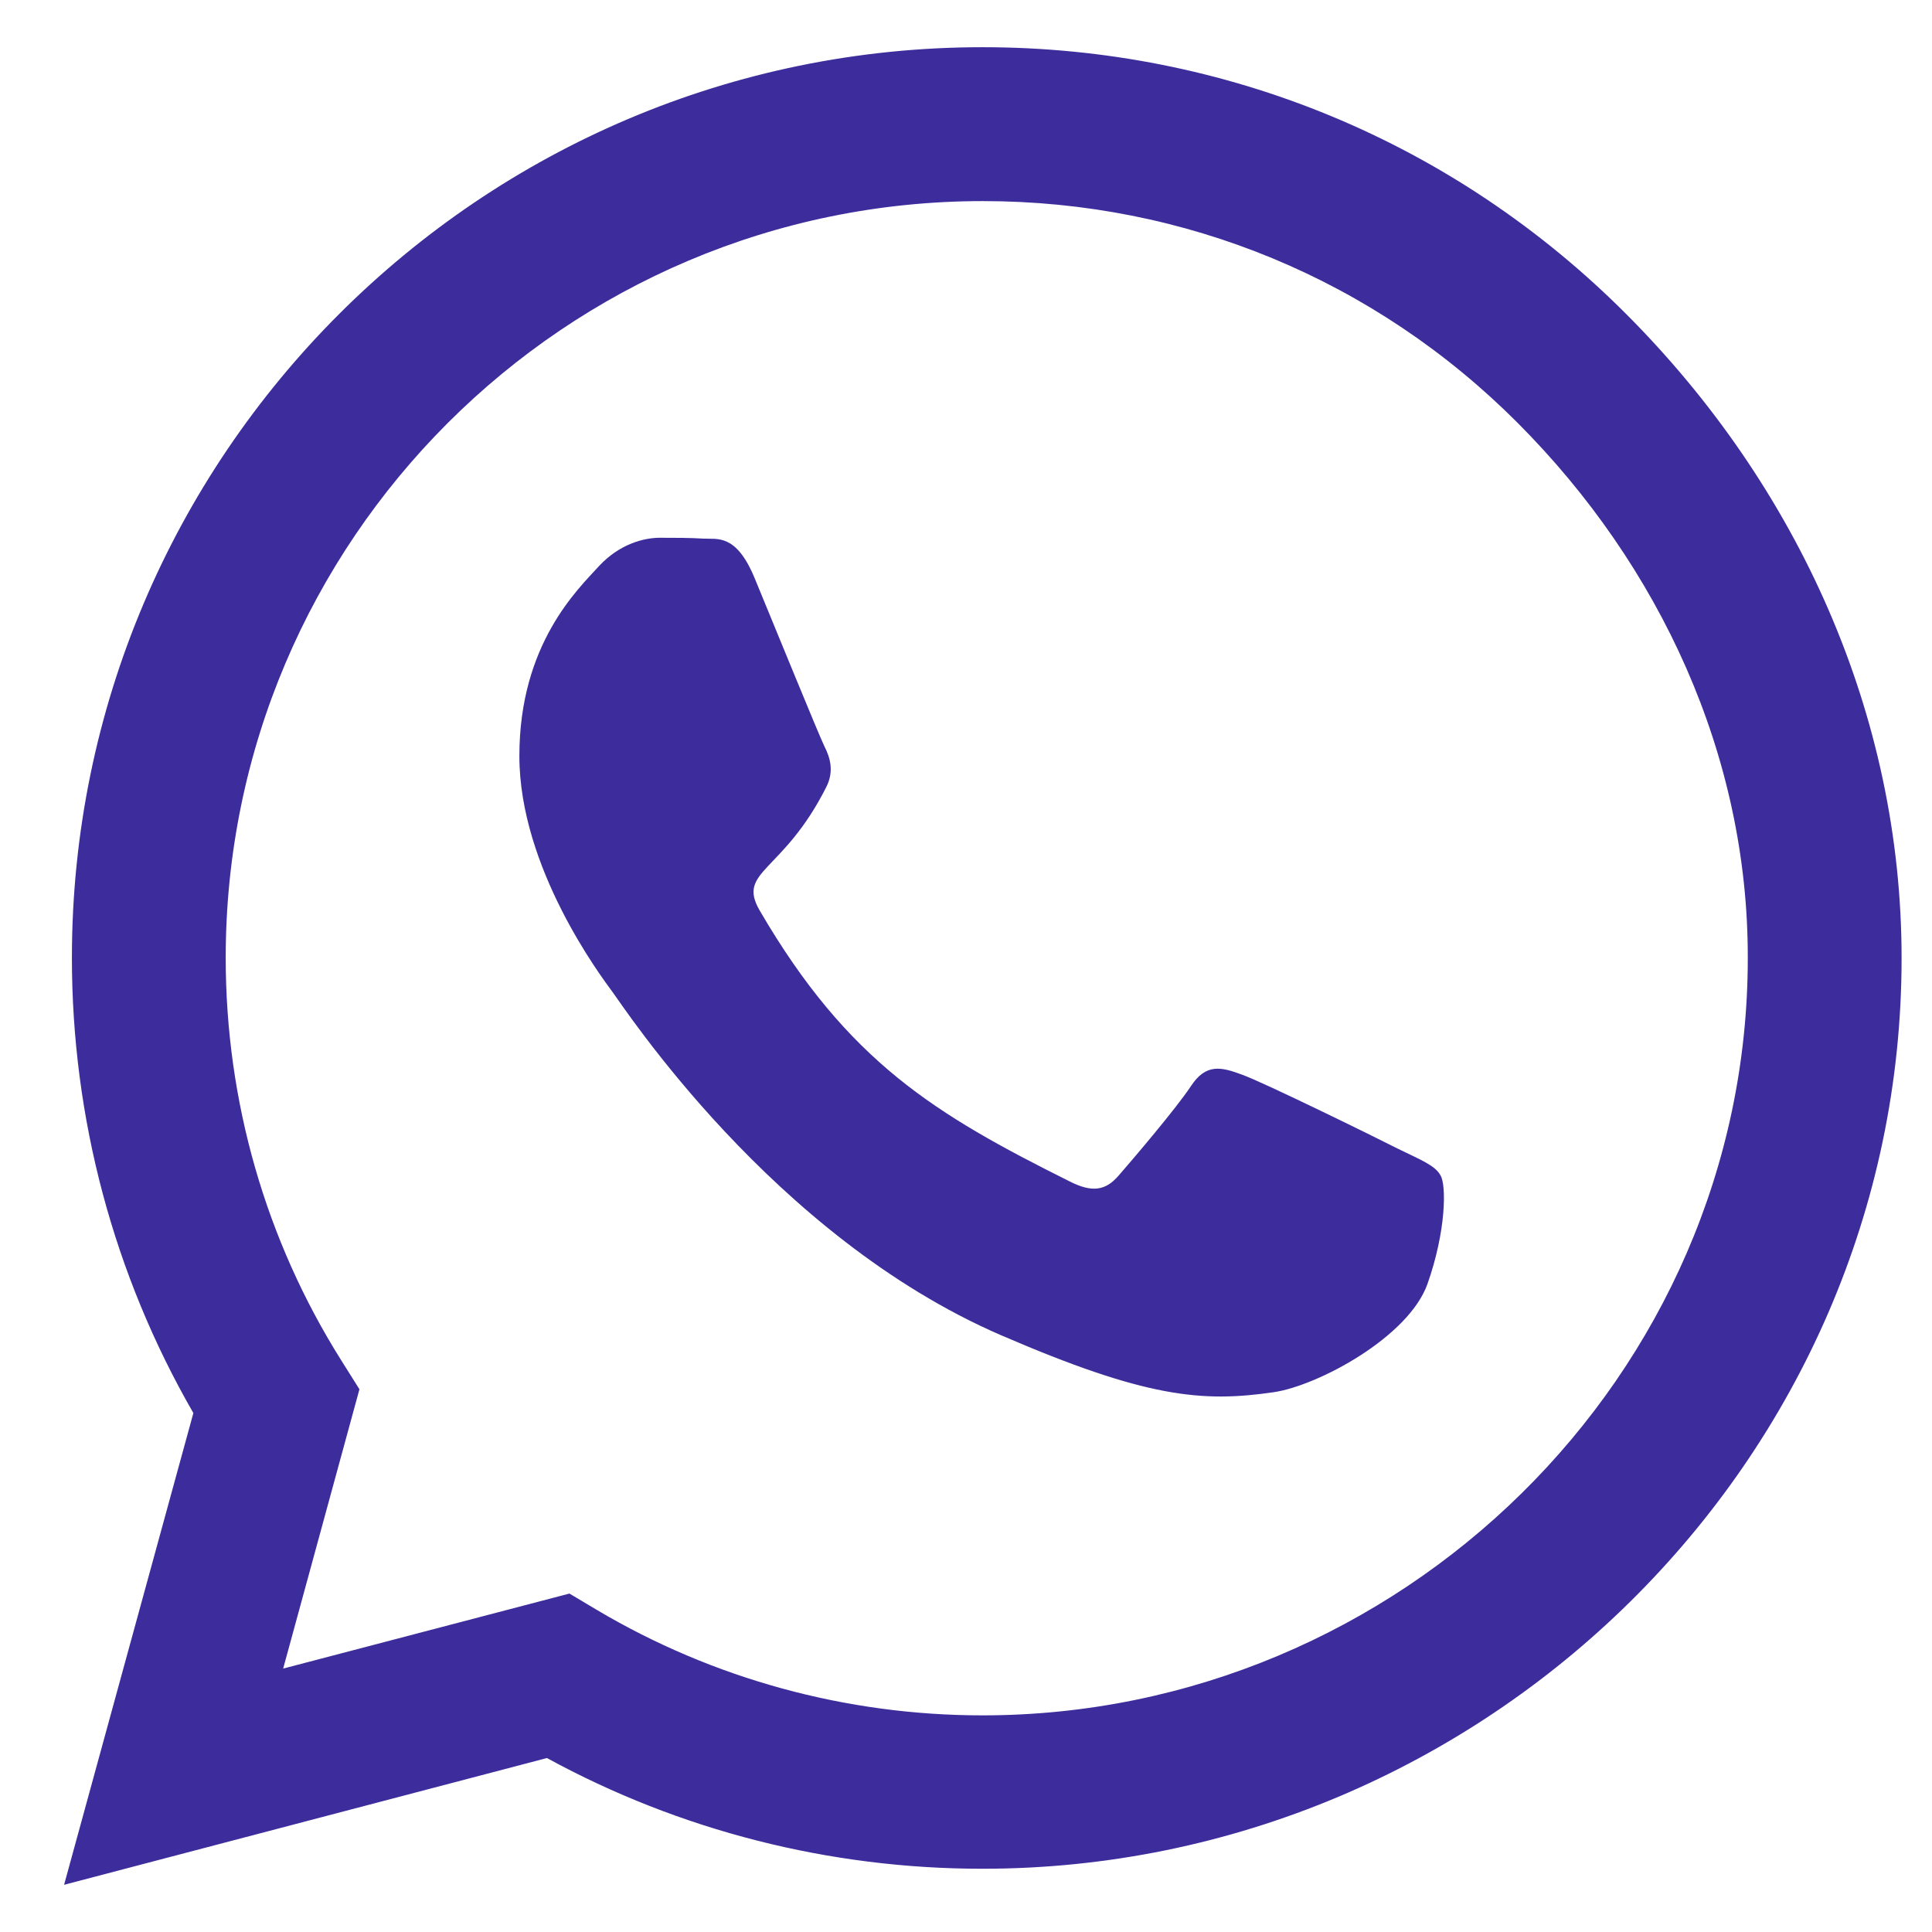 <svg width="23" height="23" viewBox="0 0 23 23" fill="none" xmlns="http://www.w3.org/2000/svg">
<path d="M19.362 3.741C17.316 1.69 14.592 0.562 11.696 0.562C5.719 0.562 0.856 5.426 0.856 11.402C0.856 13.312 1.354 15.177 2.302 16.822L0.763 22.438L6.511 20.929C8.093 21.793 9.875 22.247 11.691 22.247H11.696C17.668 22.247 22.638 17.384 22.638 11.407C22.638 8.512 21.408 5.792 19.362 3.741ZM11.696 20.421C10.075 20.421 8.488 19.986 7.106 19.166L6.779 18.971L3.371 19.864L4.279 16.539L4.064 16.197C3.161 14.762 2.687 13.106 2.687 11.402C2.687 6.437 6.73 2.394 11.701 2.394C14.108 2.394 16.369 3.331 18.068 5.035C19.767 6.739 20.812 9 20.807 11.407C20.807 16.378 16.662 20.421 11.696 20.421ZM16.637 13.673C16.369 13.536 15.036 12.882 14.787 12.794C14.538 12.701 14.357 12.657 14.177 12.931C13.996 13.204 13.478 13.81 13.317 13.995C13.161 14.176 13 14.2 12.731 14.063C11.139 13.268 10.095 12.643 9.045 10.841C8.766 10.362 9.323 10.396 9.841 9.361C9.928 9.181 9.885 9.024 9.816 8.888C9.748 8.751 9.206 7.418 8.981 6.876C8.761 6.349 8.537 6.422 8.371 6.412C8.215 6.402 8.034 6.402 7.853 6.402C7.673 6.402 7.38 6.471 7.131 6.739C6.882 7.013 6.183 7.667 6.183 9C6.183 10.333 7.155 11.622 7.287 11.803C7.424 11.983 9.196 14.718 11.916 15.895C13.634 16.637 14.308 16.7 15.168 16.573C15.69 16.495 16.769 15.919 16.994 15.284C17.218 14.649 17.218 14.107 17.15 13.995C17.087 13.873 16.906 13.805 16.637 13.673Z" fill="#3D2C9C"/>
</svg>
